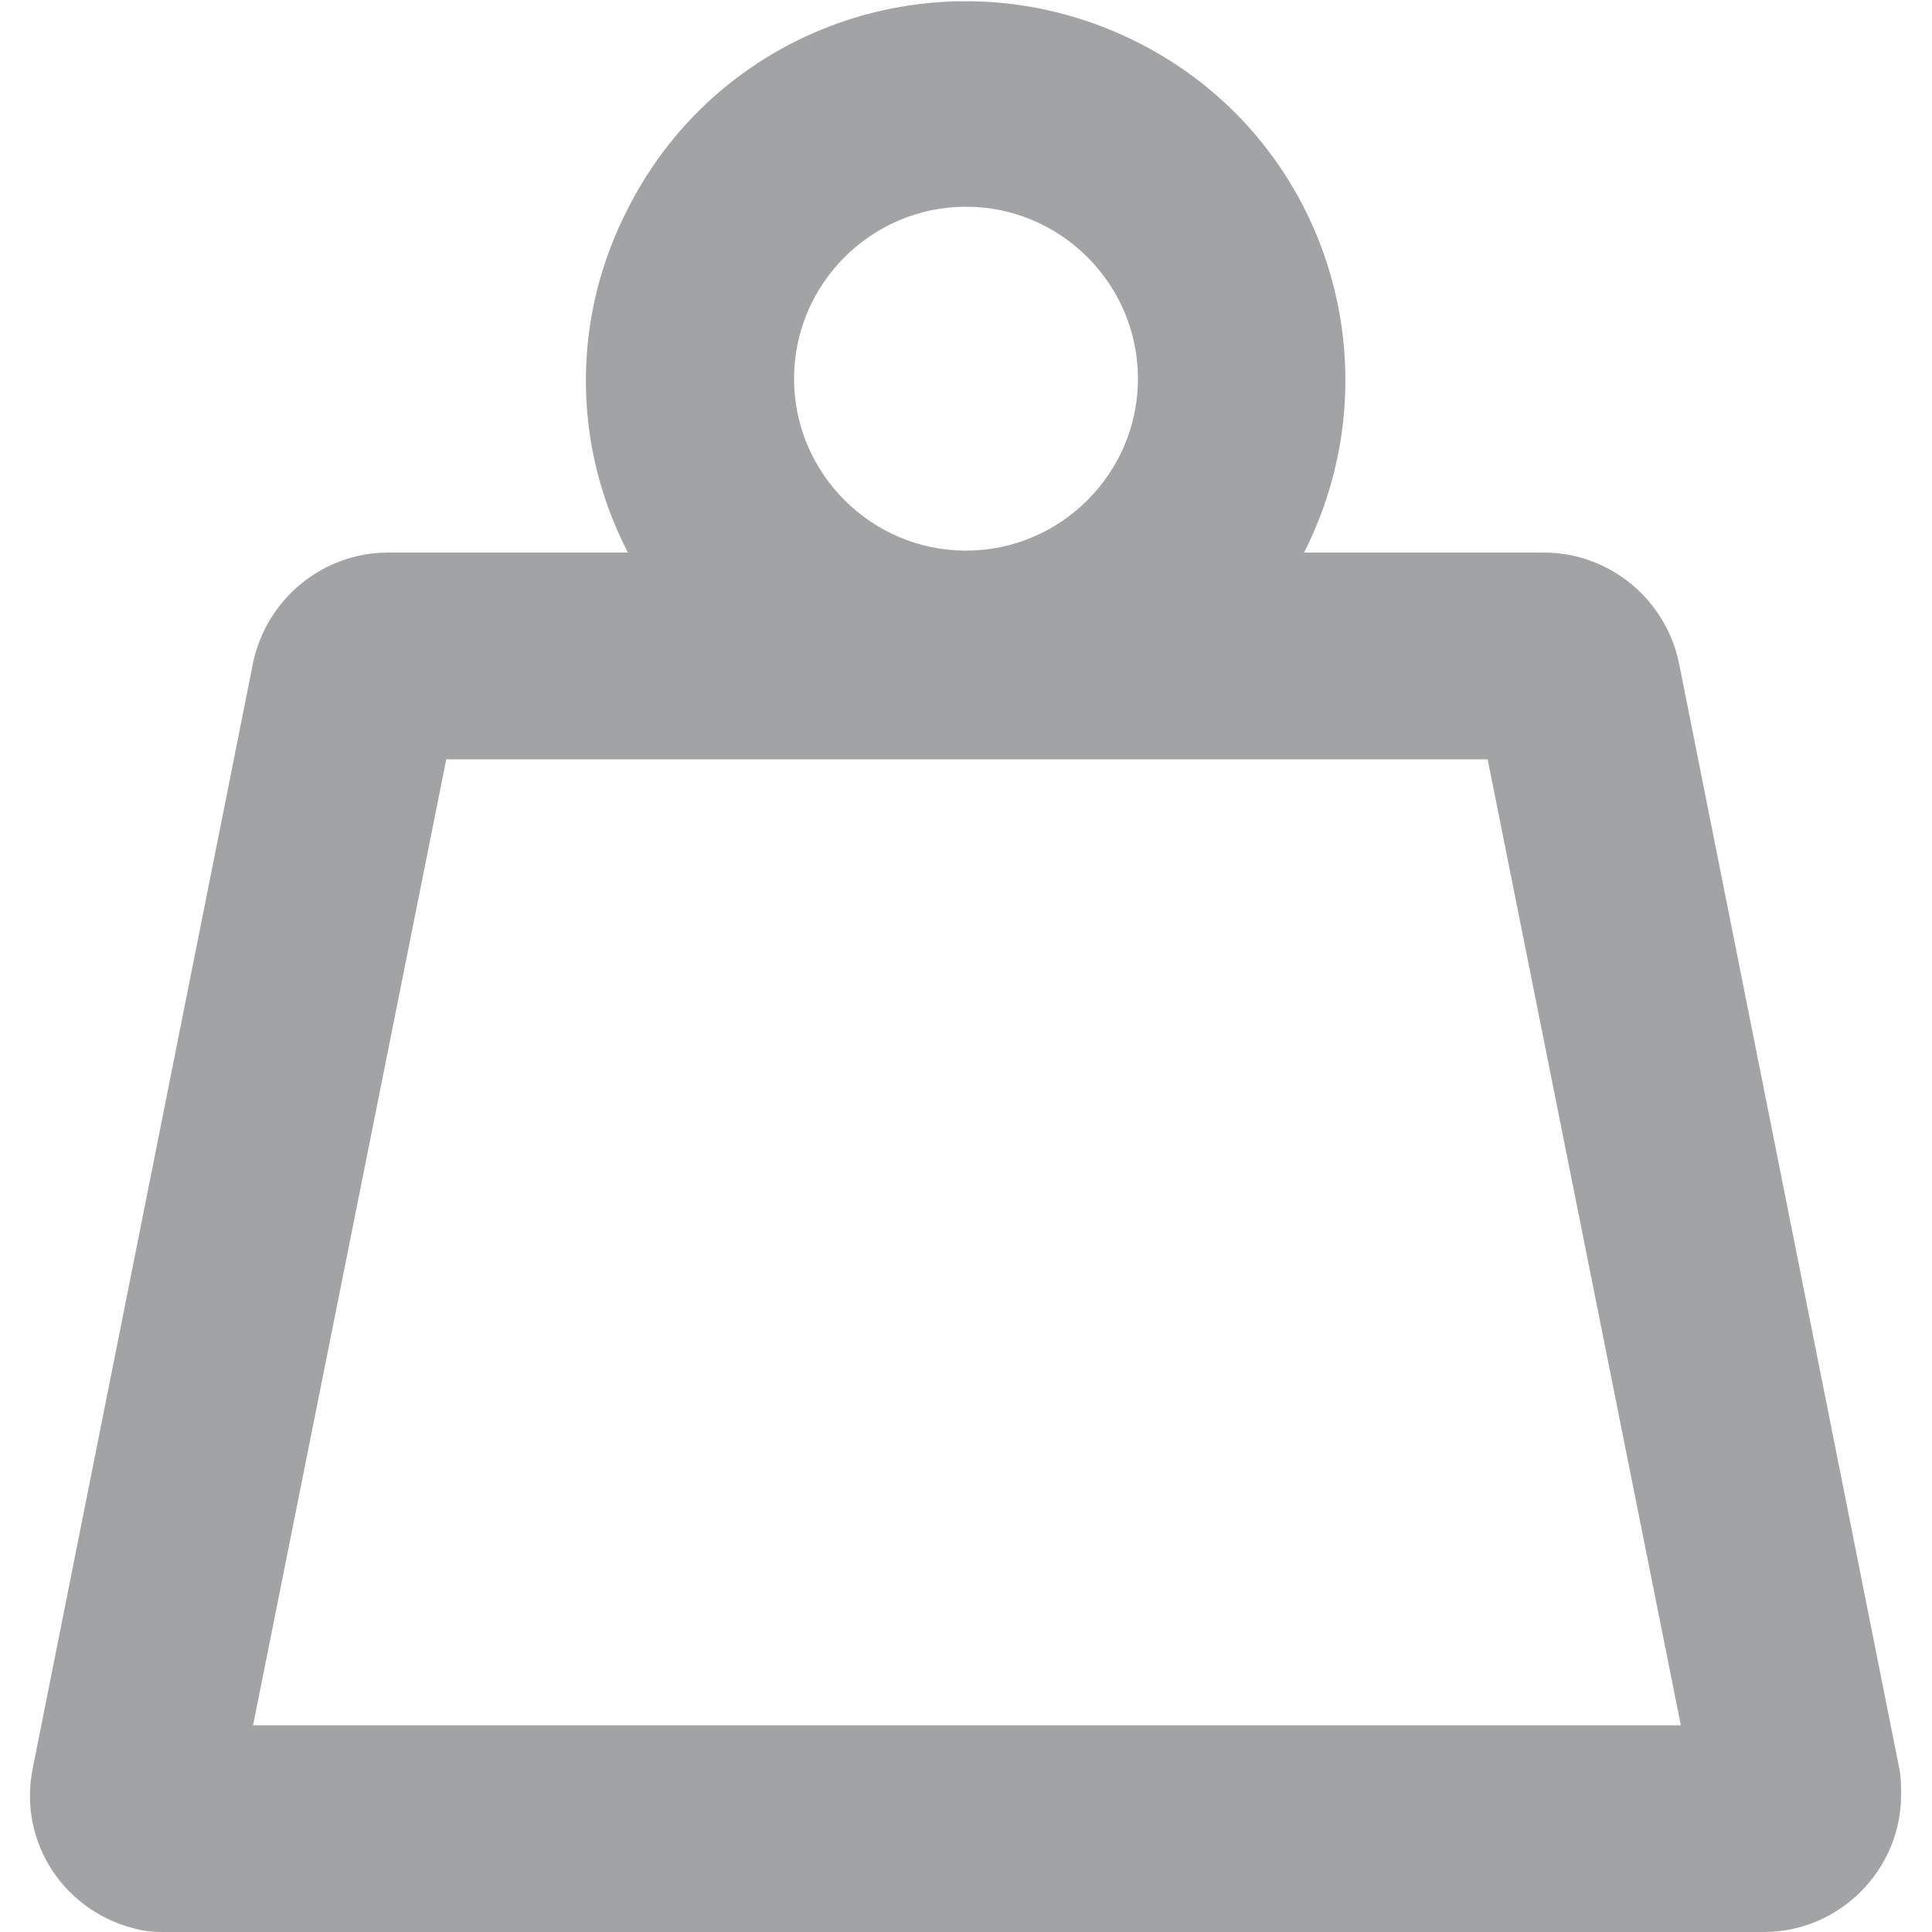 <svg viewBox="0 0 100 100" height="100" width="100" xmlns="http://www.w3.org/2000/svg">
	<path d="M58.9,19.6c0,4.9-4,8.9-8.9,8.9c-4.9,0-8.9-4-8.9-8.9s4-8.9,8.9-8.9
	C54.9,10.7,58.9,14.7,58.9,19.6 M67.5,28.6c4.9-9.7,1.1-21.5-8.6-26.4s-21.5-1.1-26.4,8.6c-2.9,5.6-2.9,12.2,0,17.8H20.1
	c-3.4,0-6.3,2.4-7,5.7L1.7,91.5c-0.8,3.9,1.7,7.6,5.6,8.4c0.5,0.1,0.9,0.1,1.4,0.1h82.6c3.9,0,7.1-3.2,7.1-7.1c0-0.5,0-0.9-0.1-1.4
	L86.9,34.3c-0.7-3.3-3.6-5.7-7-5.7H67.5z M50,39.3H23.1l-10,50h73.9l-10-50H50z" style="fill-rule:evenodd;clip-rule:evenodd;" fill="#A2A3A4"></path>
</svg>
